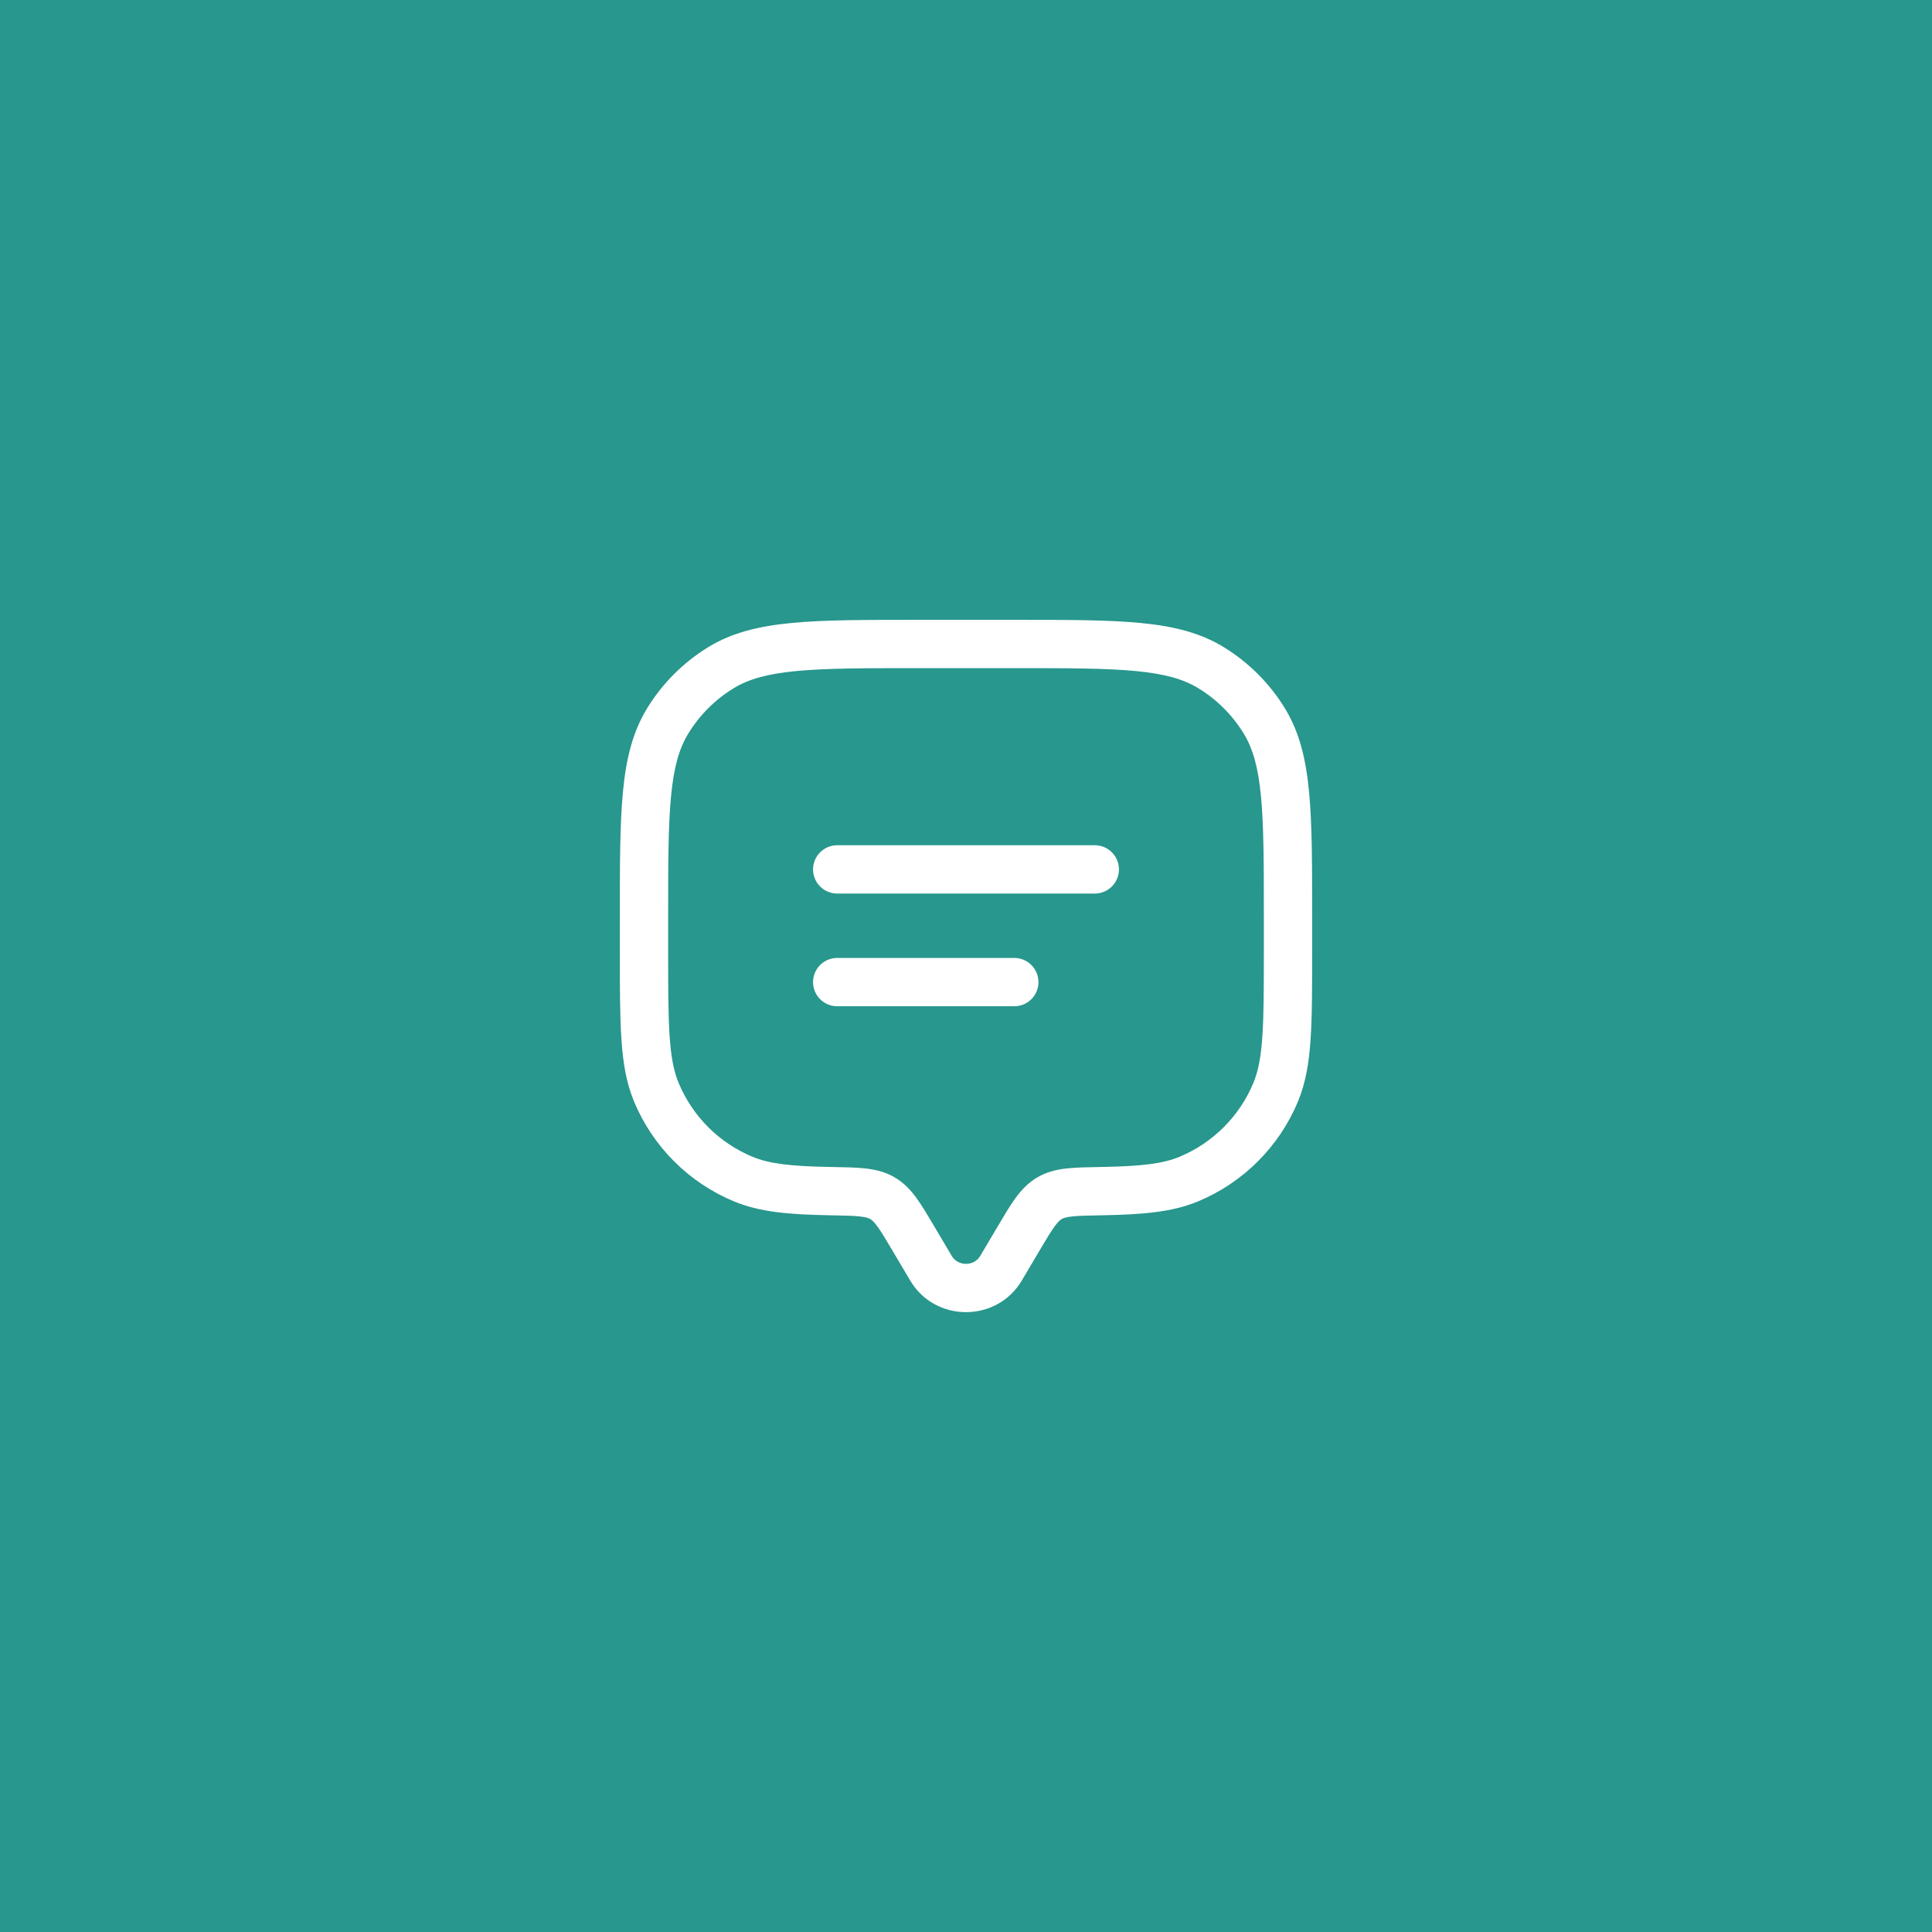 <svg xmlns="http://www.w3.org/2000/svg"
     viewBox="0 0 120 120"
     width="120" height="120"
     fill="none"
     shape-rendering="geometricPrecision"
     text-rendering="geometricPrecision">
  <rect width="120" height="120" fill="#28978D"/>
  <path d="M63.464 79.539L64.548 77.708L61.967 76.18L60.882 78.011L63.464 79.539ZM55.452 77.708L56.536 79.539L59.117 78.011L58.033 76.18L55.452 77.708ZM60.882 78.011C60.497 78.663 59.503 78.663 59.117 78.011L56.536 79.539C58.083 82.153 61.917 82.153 63.464 79.539L60.882 78.011ZM57 41.5H63V38.5H57V41.5ZM78.5 57V59H81.5V57H78.5ZM41.5 59V57H38.5V59H41.5ZM38.5 59C38.5 61.309 38.499 63.116 38.599 64.574C38.699 66.045 38.907 67.269 39.375 68.401L42.147 67.253C41.855 66.547 41.682 65.688 41.592 64.369C41.501 63.038 41.5 61.35 41.5 59H38.5ZM51.605 72.483C49.094 72.44 47.779 72.28 46.747 71.853L45.599 74.625C47.209 75.291 49.043 75.439 51.553 75.483L51.605 72.483ZM39.375 68.401C40.543 71.219 42.781 73.457 45.599 74.625L46.747 71.853C44.664 70.99 43.01 69.336 42.147 67.253L39.375 68.401ZM78.5 59C78.5 61.35 78.499 63.038 78.408 64.369C78.318 65.688 78.145 66.547 77.853 67.253L80.625 68.401C81.094 67.269 81.301 66.045 81.401 64.574C81.501 63.116 81.5 61.309 81.5 59H78.5ZM68.447 75.483C70.957 75.439 72.791 75.291 74.401 74.625L73.253 71.853C72.222 72.28 70.906 72.44 68.395 72.483L68.447 75.483ZM77.853 67.253C76.99 69.336 75.336 70.99 73.253 71.853L74.401 74.625C77.219 73.457 79.457 71.219 80.625 68.401L77.853 67.253ZM63 41.5C66.302 41.5 68.674 41.502 70.524 41.678C72.351 41.851 73.514 42.184 74.441 42.753L76.009 40.195C74.531 39.289 72.855 38.886 70.808 38.691C68.783 38.498 66.244 38.5 63 38.5V41.5ZM81.5 57C81.5 53.756 81.502 51.217 81.309 49.192C81.114 47.145 80.711 45.469 79.805 43.991L77.247 45.559C77.816 46.486 78.149 47.649 78.323 49.476C78.498 51.326 78.5 53.697 78.5 57H81.5ZM74.441 42.753C75.585 43.453 76.547 44.415 77.247 45.559L79.805 43.991C78.857 42.444 77.556 41.143 76.009 40.195L74.441 42.753ZM57 38.5C53.756 38.5 51.217 38.498 49.192 38.691C47.145 38.886 45.469 39.289 43.991 40.195L45.559 42.753C46.486 42.184 47.649 41.851 49.476 41.678C51.326 41.502 53.697 41.5 57 41.5V38.5ZM41.5 57C41.5 53.697 41.502 51.326 41.678 49.476C41.851 47.649 42.184 46.486 42.753 45.559L40.195 43.991C39.289 45.469 38.886 47.145 38.691 49.192C38.498 51.217 38.5 53.756 38.5 57H41.5ZM43.991 40.195C42.444 41.143 41.143 42.444 40.195 43.991L42.753 45.559C43.453 44.415 44.415 43.453 45.559 42.753L43.991 40.195ZM58.033 76.18C57.627 75.494 57.271 74.888 56.924 74.413C56.559 73.912 56.14 73.461 55.56 73.123L54.051 75.716C54.146 75.771 54.275 75.872 54.5 76.18C54.742 76.513 55.017 76.973 55.452 77.708L58.033 76.18ZM51.553 75.483C52.431 75.498 52.988 75.509 53.412 75.556C53.808 75.6 53.962 75.664 54.051 75.716L55.56 73.123C54.974 72.782 54.365 72.643 53.742 72.574C53.147 72.508 52.428 72.497 51.605 72.483L51.553 75.483ZM64.548 77.708C64.983 76.973 65.257 76.513 65.5 76.18C65.724 75.872 65.854 75.771 65.948 75.716L64.44 73.123C63.86 73.461 63.441 73.912 63.076 74.413C62.729 74.888 62.373 75.494 61.967 76.18L64.548 77.708ZM68.395 72.483C67.572 72.497 66.853 72.508 66.258 72.574C65.635 72.643 65.026 72.782 64.44 73.123L65.948 75.716C66.038 75.664 66.192 75.6 66.588 75.556C67.012 75.509 67.568 75.498 68.447 75.483L68.395 72.483Z"
        fill="white"
        shape-rendering="geometricPrecision"
        vector-effect="non-scaling-stroke"/>
  <path d="M52 54H68"
        stroke="white"
        stroke-width="3"
        stroke-linecap="round"
        vector-effect="non-scaling-stroke"/>
  <path d="M52 61H63"
        stroke="white"
        stroke-width="3"
        stroke-linecap="round"
        vector-effect="non-scaling-stroke"/>
</svg>
